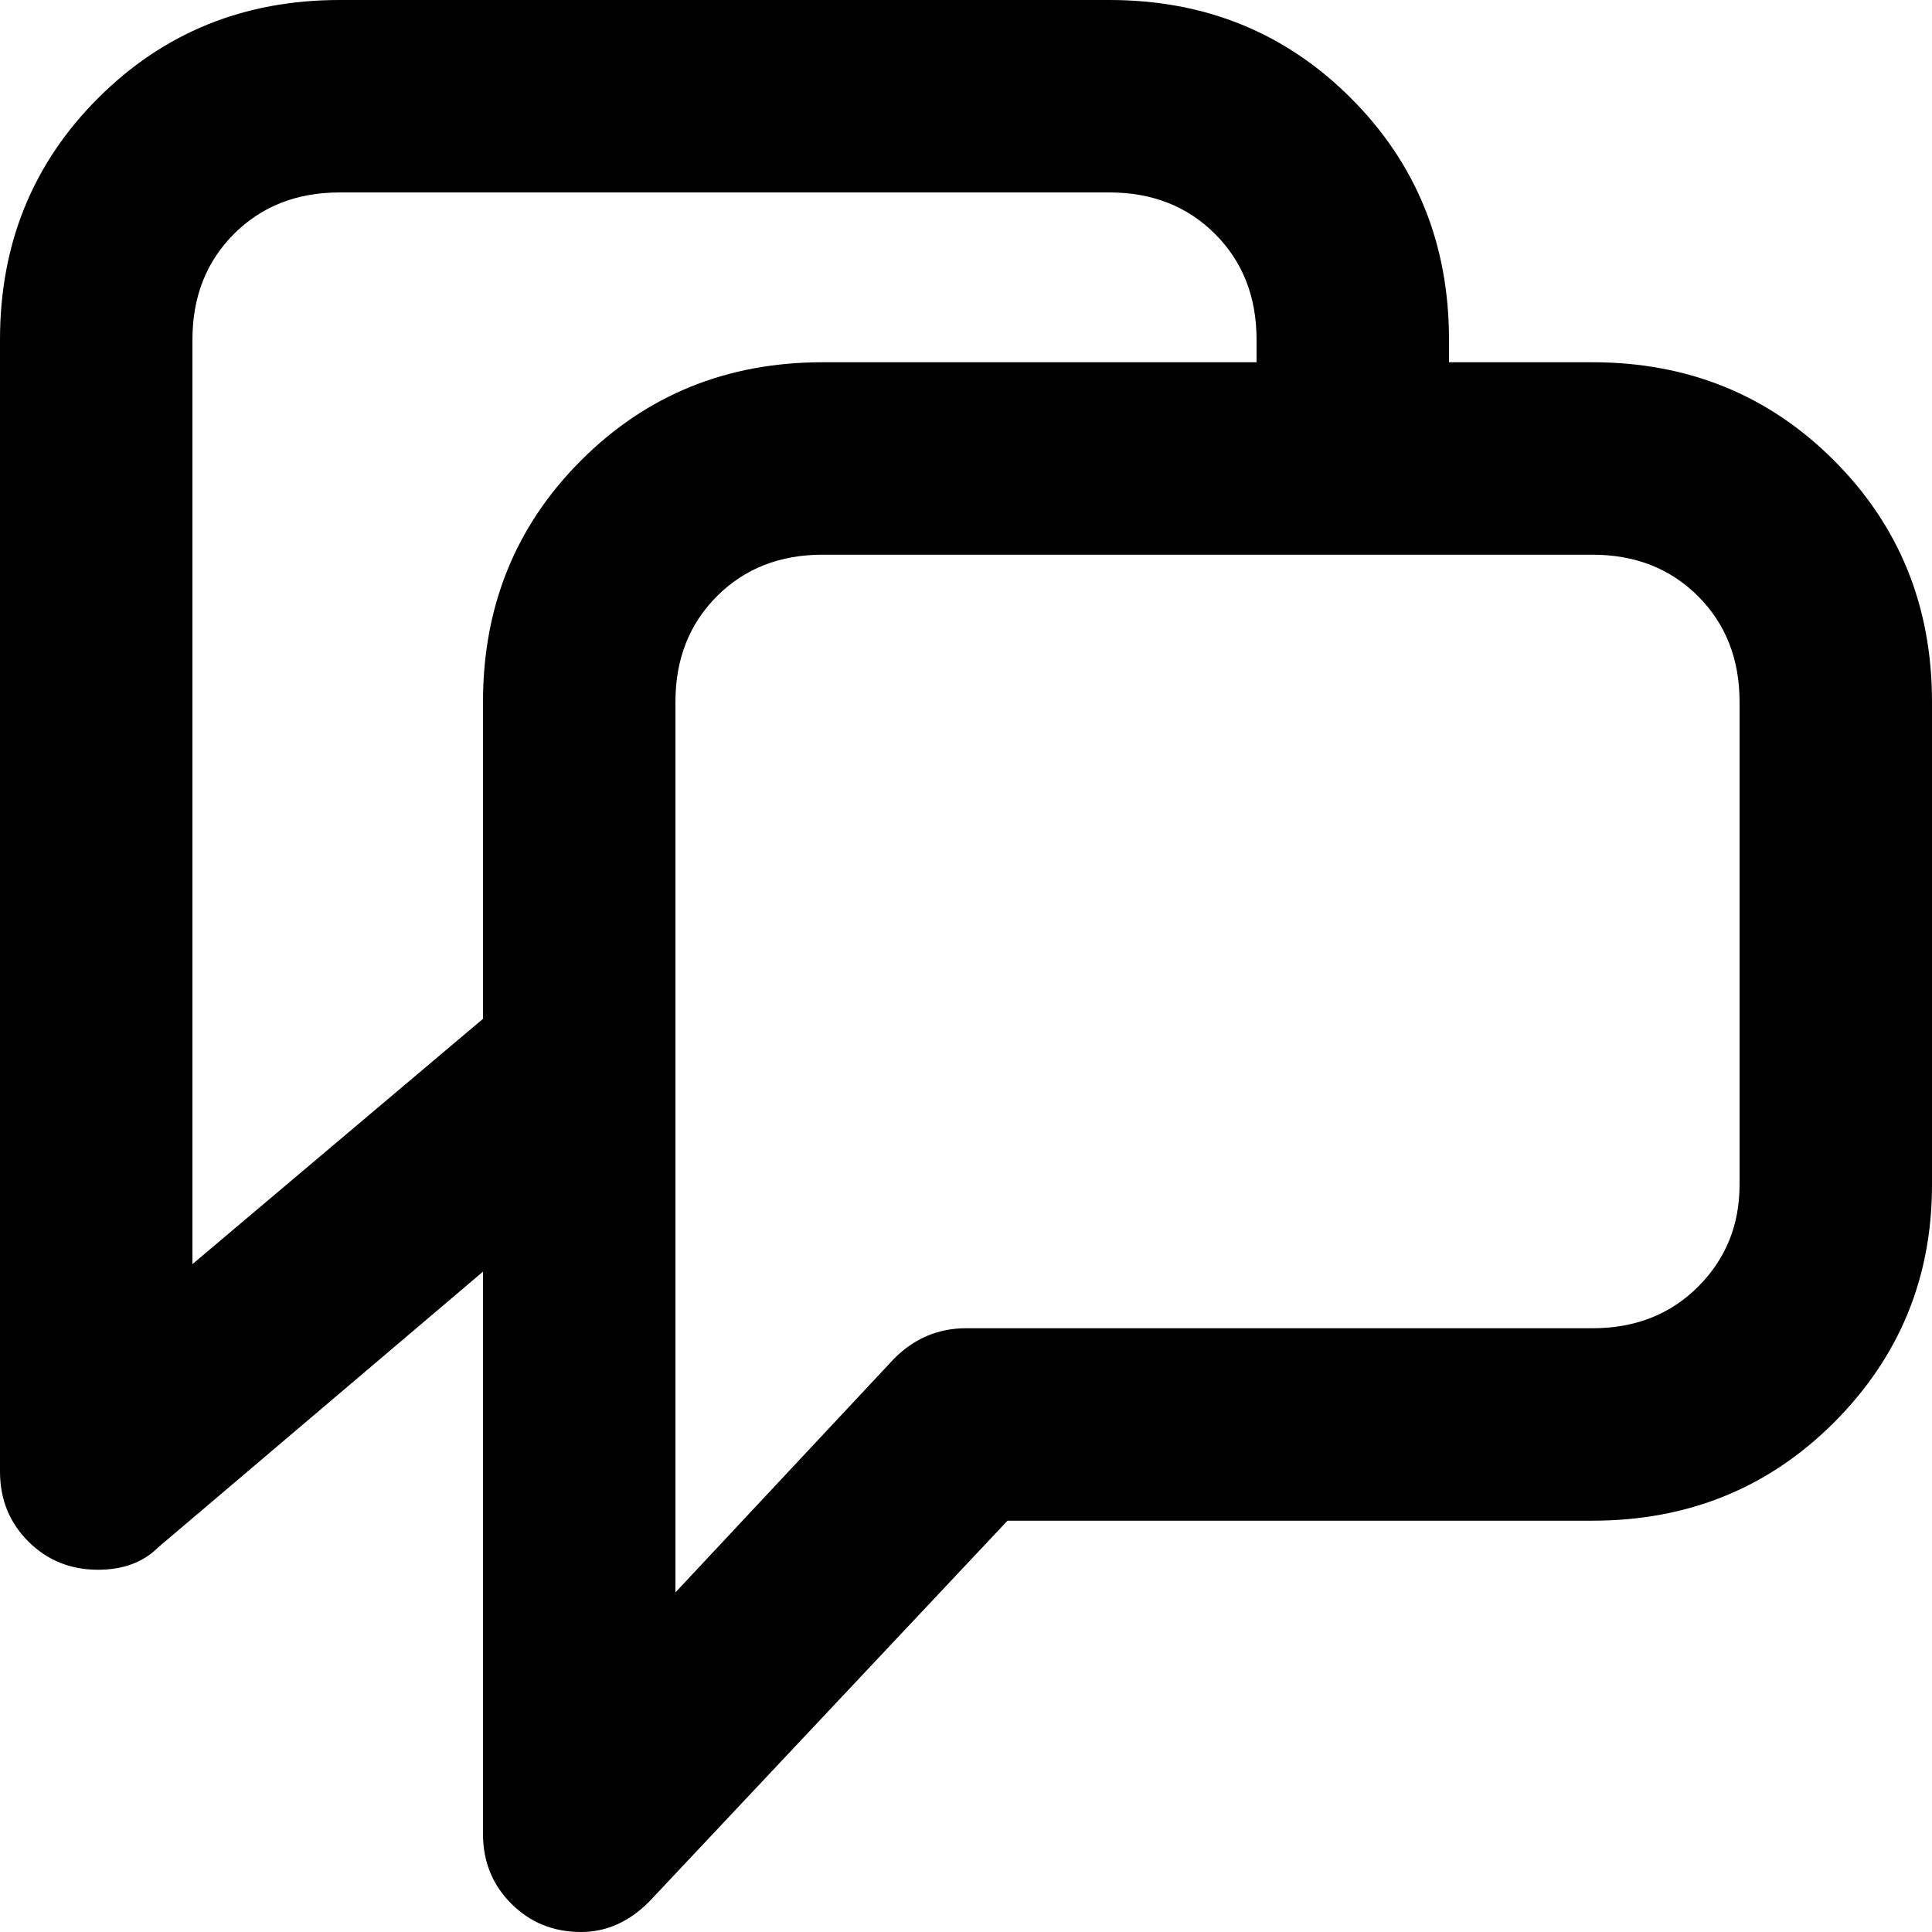 <svg xmlns="http://www.w3.org/2000/svg" viewBox="0 0 512 512">
	<path d="M422 96q38 0 64 26t26 64v128q0 37-26 63t-64 26H267l-95 101q-8 8-18 8-11 0-18.5-7.5T128 486V337l-86 73q-6 6-16 6-11 0-18.5-7.5T0 390V90q0-38 26-64T90 0h204q38 0 64 26t26 64v6h38zM128 270v-84q0-38 26-64t64-26h115v-6q0-17-11-28t-28-11H90q-17 0-28 11T51 90v245zm333-84q0-17-11-28t-28-11H218q-17 0-28 11t-11 28v236l58-62q8-8 19-8h166q17 0 28-11t11-27V186z"/>
</svg>